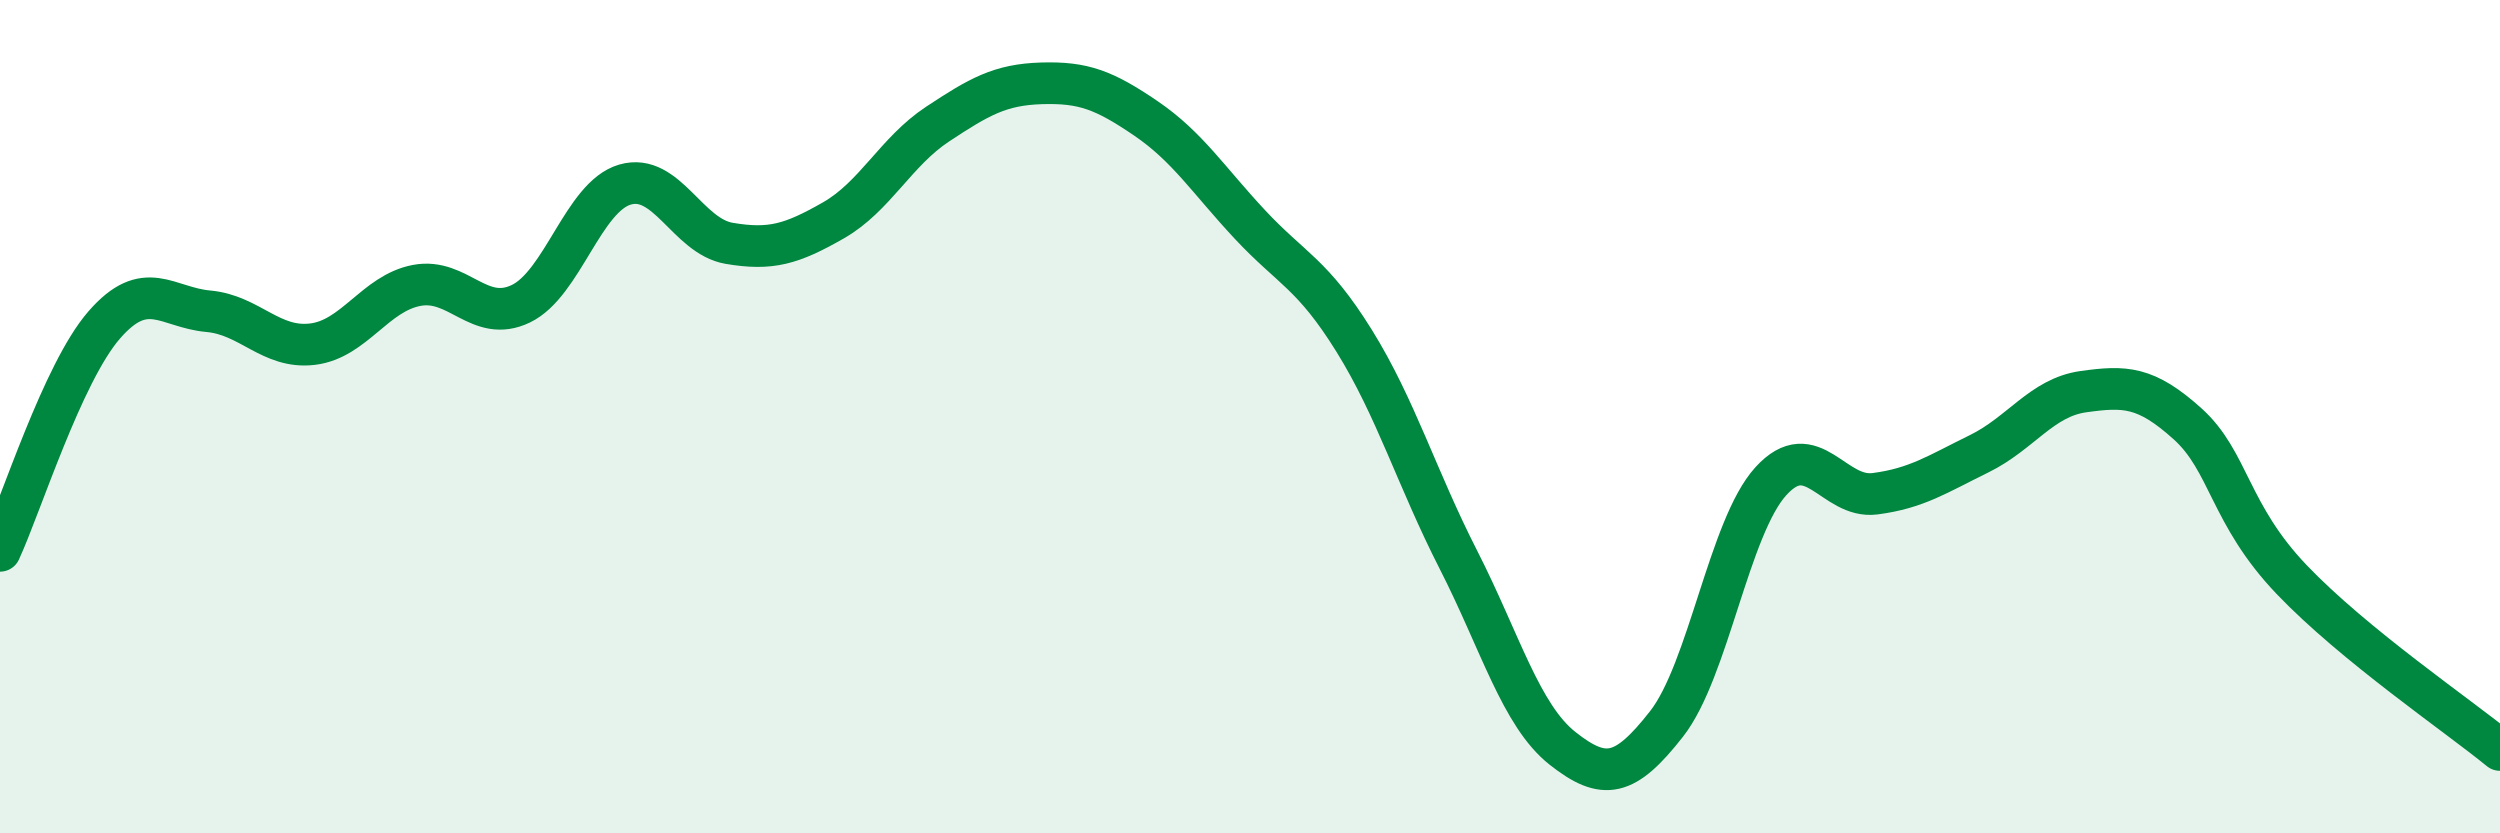 
    <svg width="60" height="20" viewBox="0 0 60 20" xmlns="http://www.w3.org/2000/svg">
      <path
        d="M 0,13.22 C 0.5,12.14 1.5,8.95 2.5,7.8 C 3.5,6.65 4,7.38 5,7.47 C 6,7.56 6.5,8.38 7.5,8.26 C 8.5,8.14 9,7.04 10,6.85 C 11,6.66 11.5,7.77 12.5,7.29 C 13.5,6.81 14,4.72 15,4.43 C 16,4.14 16.5,5.67 17.5,5.84 C 18.5,6.01 19,5.86 20,5.29 C 21,4.72 21.5,3.64 22.5,2.98 C 23.5,2.32 24,2.03 25,2 C 26,1.97 26.5,2.16 27.5,2.84 C 28.5,3.52 29,4.32 30,5.39 C 31,6.46 31.5,6.57 32.5,8.18 C 33.5,9.79 34,11.47 35,13.43 C 36,15.39 36.5,17.17 37.5,17.96 C 38.5,18.75 39,18.65 40,17.37 C 41,16.09 41.5,12.65 42.5,11.55 C 43.5,10.45 44,11.98 45,11.85 C 46,11.72 46.5,11.38 47.5,10.89 C 48.5,10.4 49,9.54 50,9.4 C 51,9.26 51.5,9.27 52.5,10.17 C 53.5,11.07 53.5,12.34 55,13.91 C 56.5,15.48 59,17.18 60,18L60 20L0 20Z"
        fill="#008740"
        opacity="0.1"
        stroke-linecap="round"
        stroke-linejoin="round"
      />
      <path
        d="M 0,13.22 C 0.5,12.14 1.5,8.95 2.5,7.8 C 3.5,6.65 4,7.38 5,7.47 C 6,7.56 6.5,8.38 7.5,8.26 C 8.5,8.14 9,7.04 10,6.85 C 11,6.66 11.5,7.77 12.5,7.29 C 13.5,6.81 14,4.72 15,4.43 C 16,4.14 16.5,5.67 17.5,5.84 C 18.5,6.01 19,5.86 20,5.29 C 21,4.72 21.5,3.64 22.5,2.98 C 23.5,2.32 24,2.03 25,2 C 26,1.97 26.5,2.16 27.5,2.84 C 28.5,3.52 29,4.32 30,5.39 C 31,6.46 31.5,6.57 32.5,8.18 C 33.5,9.79 34,11.47 35,13.43 C 36,15.39 36.5,17.17 37.5,17.96 C 38.5,18.75 39,18.65 40,17.37 C 41,16.09 41.5,12.65 42.5,11.55 C 43.5,10.45 44,11.98 45,11.85 C 46,11.72 46.5,11.38 47.5,10.89 C 48.5,10.4 49,9.54 50,9.4 C 51,9.26 51.5,9.27 52.5,10.17 C 53.5,11.07 53.5,12.34 55,13.91 C 56.5,15.48 59,17.18 60,18"
        stroke="#008740"
        stroke-width="1"
        fill="none"
        stroke-linecap="round"
        stroke-linejoin="round"
      />
    </svg>
  